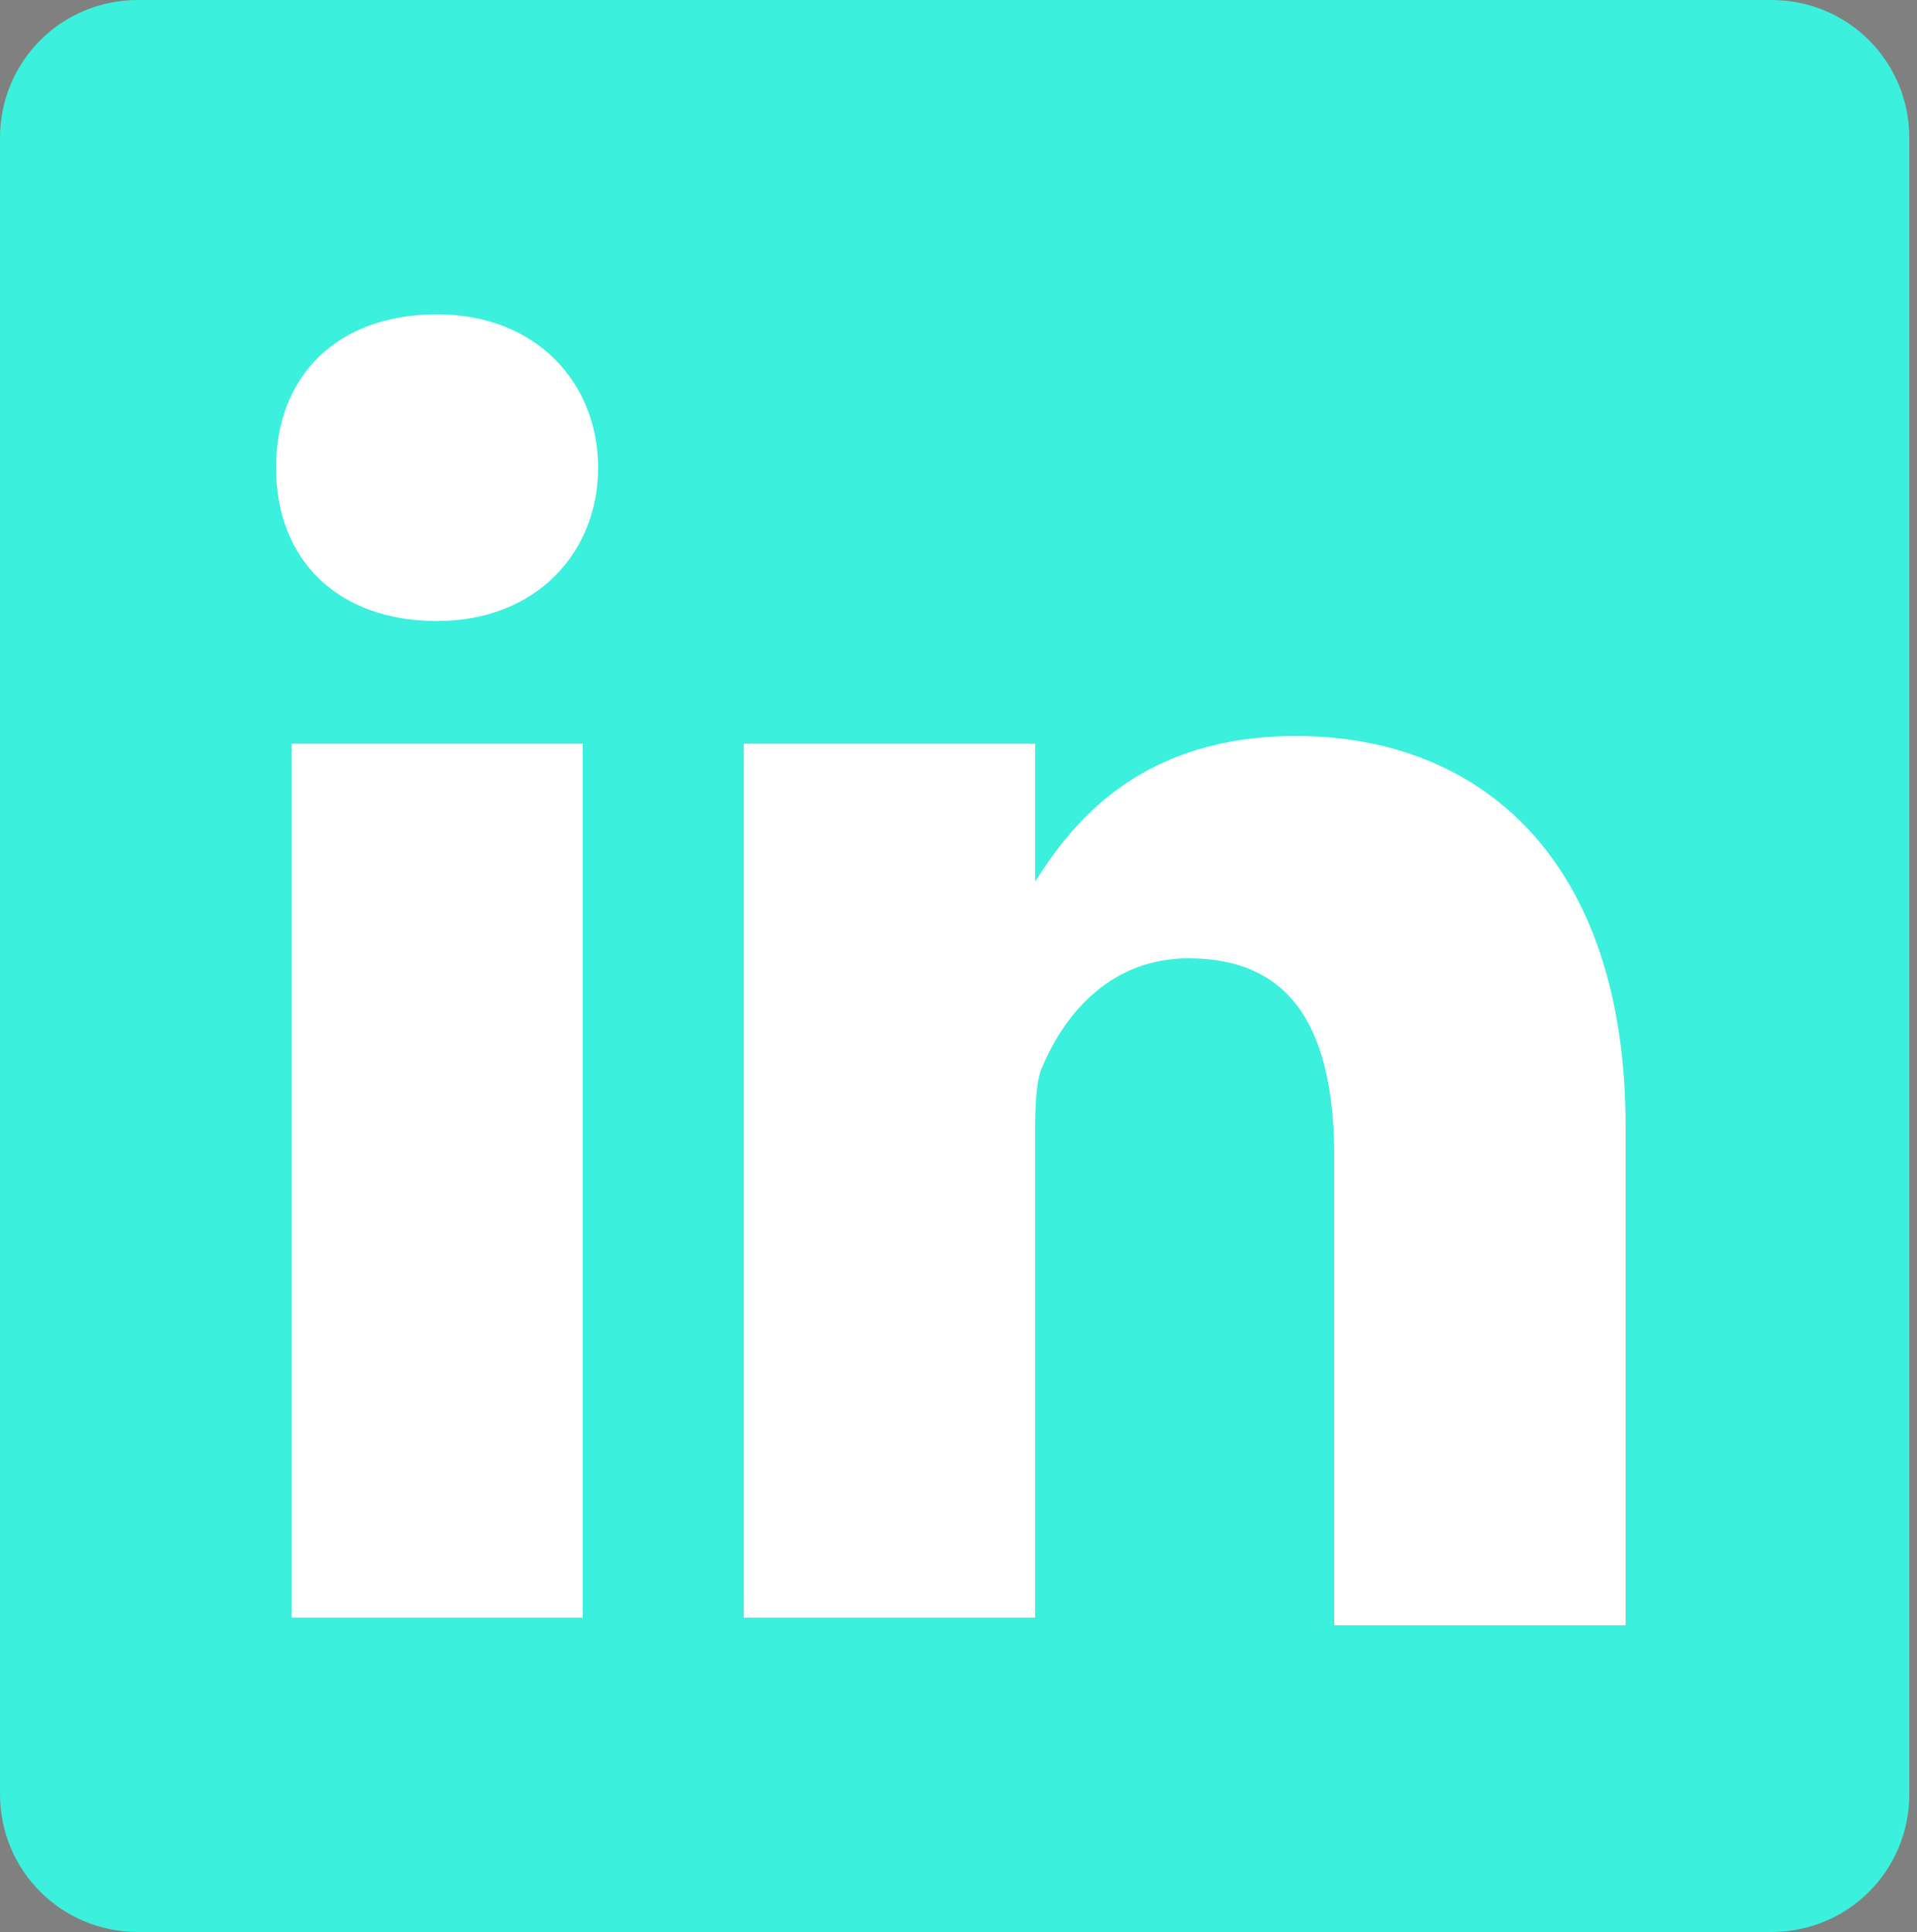 <svg version="1.1" id="Calque_1" xmlns="http://www.w3.org/2000/svg" xmlns:xlink="http://www.w3.org/1999/xlink" x="0px" y="0px" width="25" height="25.2" viewBox="0 0 25 25.2" style="enable-background:new 0 0 25 25.2;" xml:space="preserve">
<rect x="0" y="0" width="25" height="25.2" fill="#808080" stroke="none"/>
<style type="text/css">
	.st0{fill:#3BF0DC;}
	.st1{fill:#FFFFFF;}
</style>
<path class="st0" d="M0,1.8C0,0.8,0.8,0,1.8,0h21.3c1,0,1.8,0.8,1.8,1.8v21.6c0,1-0.8,1.8-1.8,1.8H1.8c-1,0-1.8-0.8-1.8-1.8L0,1.8
	L0,1.8z"/>
<path d="M-2157.9,236.1h274.5V146h-175.2v-343.9h-99.4V236.1z M-1744.4,236.1V-62.8h-99.4v298.9H-1744.4z M-1794-103.6
	c34.6,0,56.2-23,56.2-51.7c-0.6-29.3-21.6-51.6-55.5-51.6c-34,0-56.2,22.3-56.2,51.6c0,28.7,21.6,51.7,54.9,51.7H-1794L-1794-103.6z
	 M-1698.2,236.1h99.4V69.2c0-8.9,0.6-17.9,3.3-24.2c7.2-17.9,23.5-36.3,51-36.3c36,0,50.3,27.4,50.3,67.6v159.9h99.3V64.7
	c0-91.8-49-134.5-114.4-134.5c-53.6,0-77.1,30-90.2,50.4h0.7v-43.4h-99.4C-1696.9-34.8-1698.2,236.1-1698.2,236.1z M-1254.8-197.9
	h-99.4v434h99.4v-96.9l24.8-31.3l77.8,128.2h122.2l-130.7-185.6l114.4-126.2h-119.6c0,0-81.7,112.9-88.9,126.3V-197.9z"/>
<path d="M-764.2,111.4c1.3-7.7,3.3-22.4,3.3-39.1c0-77.3-39.2-155.7-142.5-155.7c-110.5,0-161.5,87.4-161.5,166.6
	c0,98,62.1,159.2,170.6,159.2c43.2,0,83-6.4,115.7-19.8l-13.1-65.6c-26.8,8.9-54.3,13.3-88.2,13.3c-46.4,0-86.9-19.1-90.2-59.7
	L-764.2,111.4L-764.2,111.4L-764.2,111.4z M-970.8,44.2c2.6-25.5,19.6-63.1,62.1-63.1c45.1,0,55.6,40.2,55.6,63.1H-970.8
	L-970.8,44.2z M-515.7-197.9v150.2h-1.3c-14.4-21-44.5-35.1-84.3-35.1c-76.5,0-143.8,61.2-143.2,165.8
	c0,96.9,60.8,160.1,136.6,160.1c41.2,0,80.4-17.9,100-52.3h2l3.9,45.3h88.2c-1.3-21-2.6-57.4-2.6-93.1v-340.9L-515.7-197.9
	L-515.7-197.9z M-515.7,97.7c0,7.6-0.7,15.3-2,21.7c-5.9,27.4-29.4,46.5-58.2,46.5c-41.2,0-68-33.1-68-85.4
	c0-49.1,22.9-88.6,68.6-88.6c30.7,0,52.3,21,58.2,47.2c1.3,5.8,1.3,12.1,1.3,17.9L-515.7,97.7L-515.7,97.7z"/>
<path class="st1" d="M7.6,21.1V9.7H3.8v11.4H7.6L7.6,21.1z M5.7,8.1c1.3,0,2.1-0.9,2.1-2c0-1.1-0.8-2-2.1-2c-1.3,0-2.1,0.8-2.1,2
	C3.6,7.3,4.4,8.1,5.7,8.1L5.7,8.1L5.7,8.1z M9.7,21.1h3.8v-6.3c0-0.3,0-0.7,0.1-0.9c0.3-0.7,0.9-1.4,1.9-1.4c1.4,0,1.9,1,1.9,2.6
	v6.1h3.8v-6.5c0-3.5-1.9-5.1-4.3-5.1c-2,0-2.9,1.1-3.4,1.9h0V9.7H9.7C9.7,10.8,9.7,21.1,9.7,21.1L9.7,21.1z"/>
</svg>
